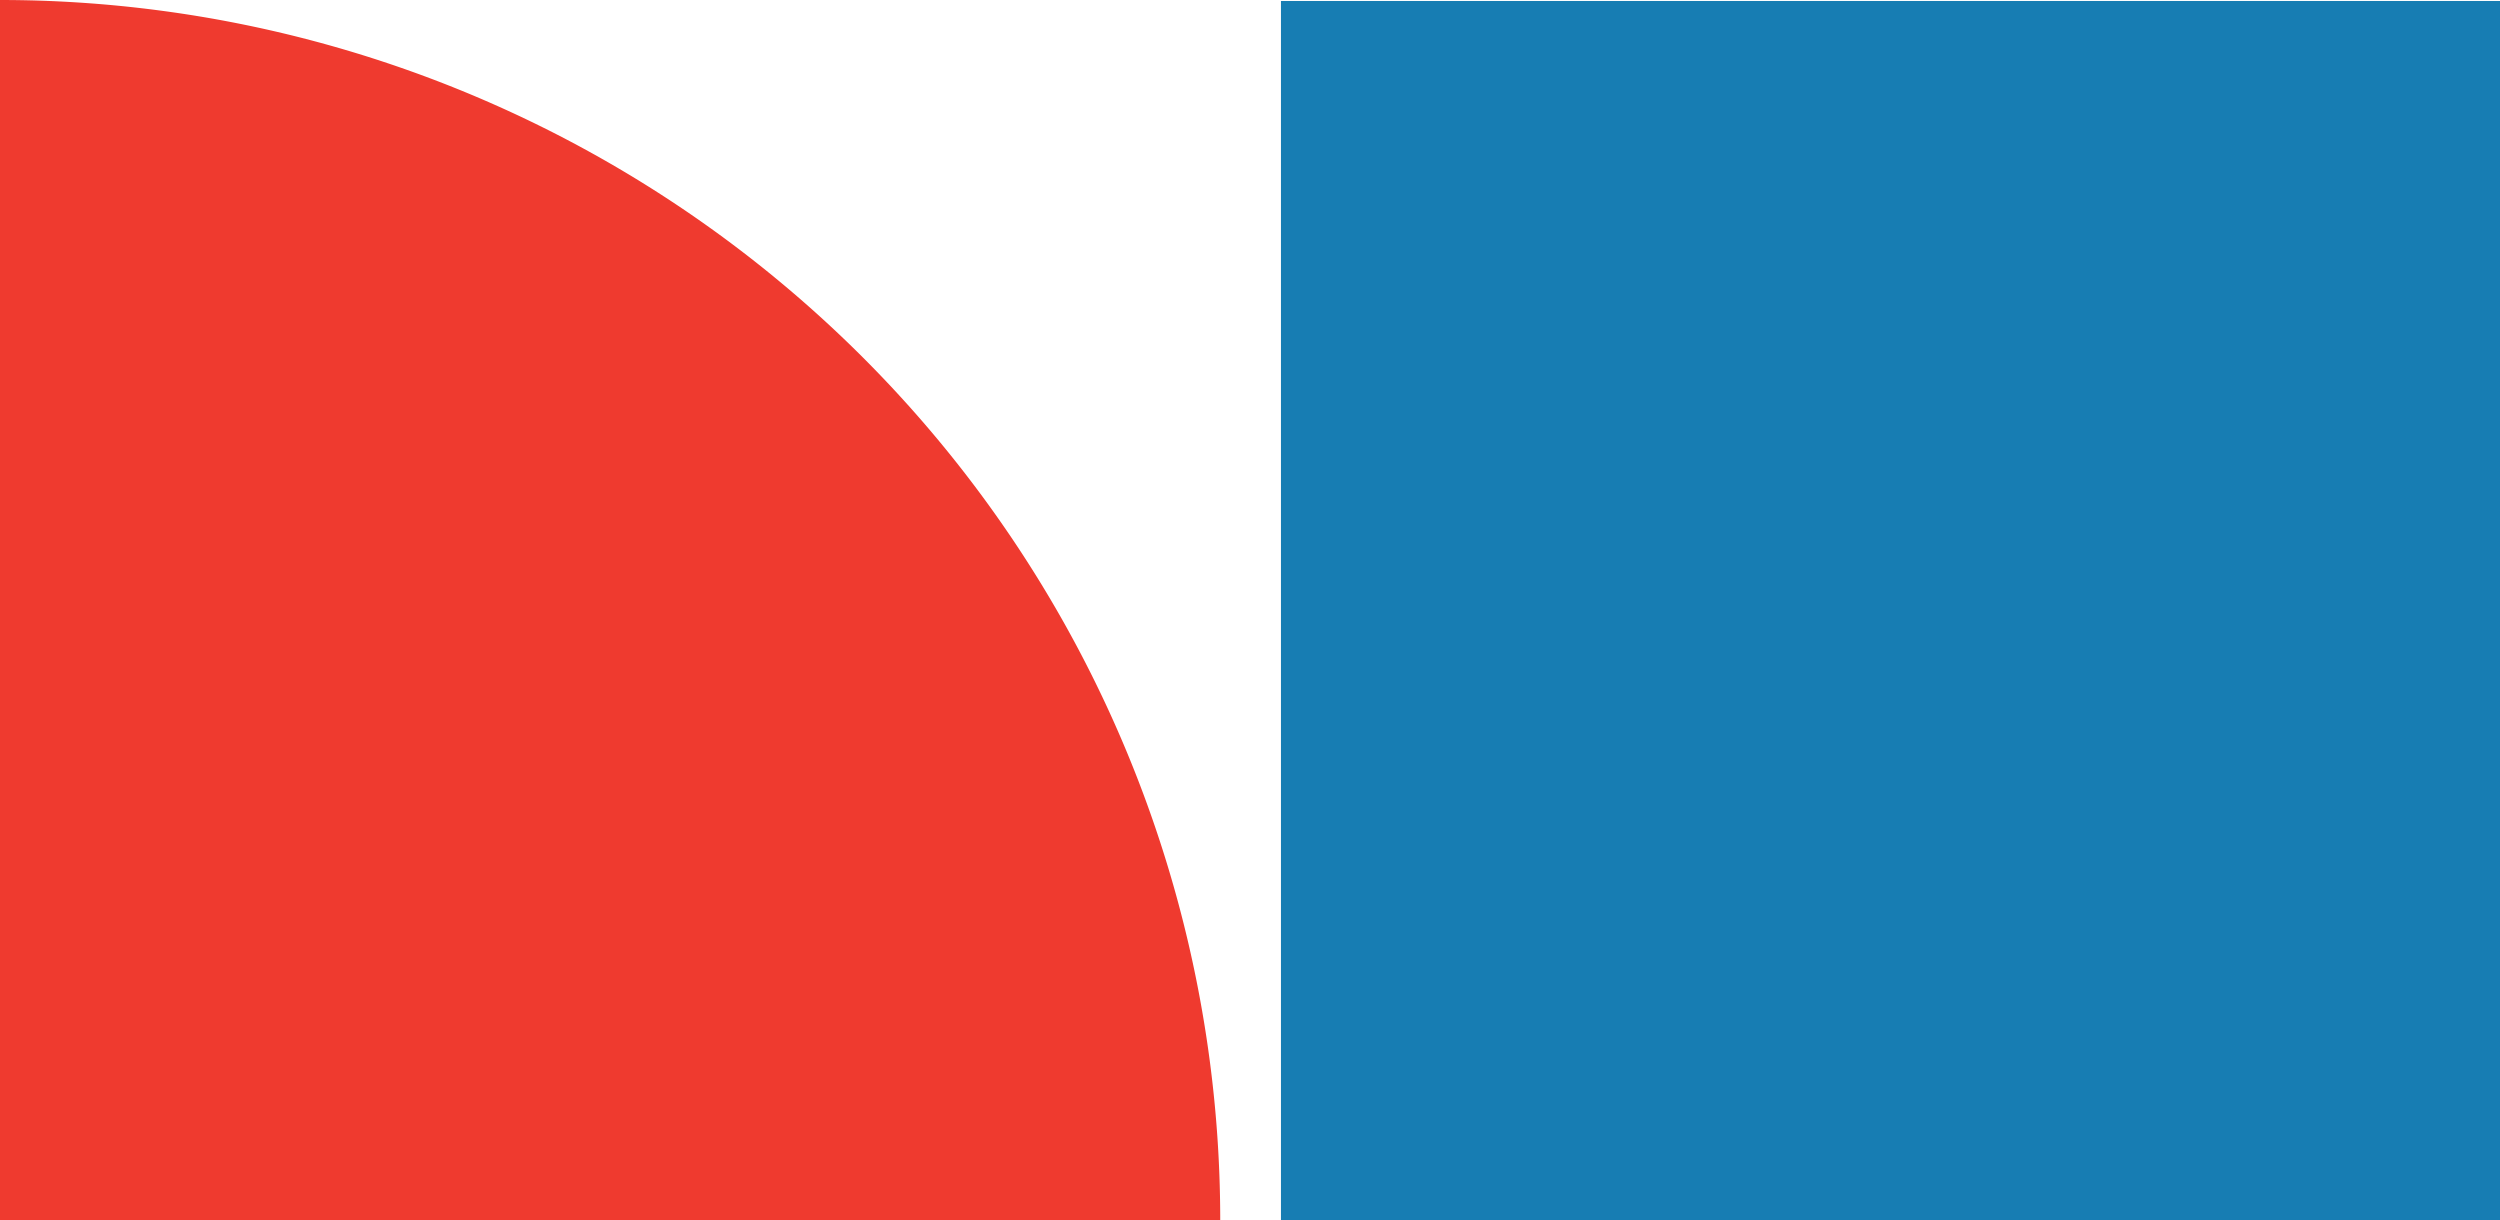 <svg xmlns="http://www.w3.org/2000/svg" viewBox="0 0 126.39 61.69"><g data-name="Layer 2"><g data-name="Layer 1"><path fill="#177db3" d="M64.76.05h61.64v61.64H64.76z"/><path d="M61.69 61.69A61.69 61.69 0 000 0v61.69z" fill="#ef3a2f"/></g></g></svg>